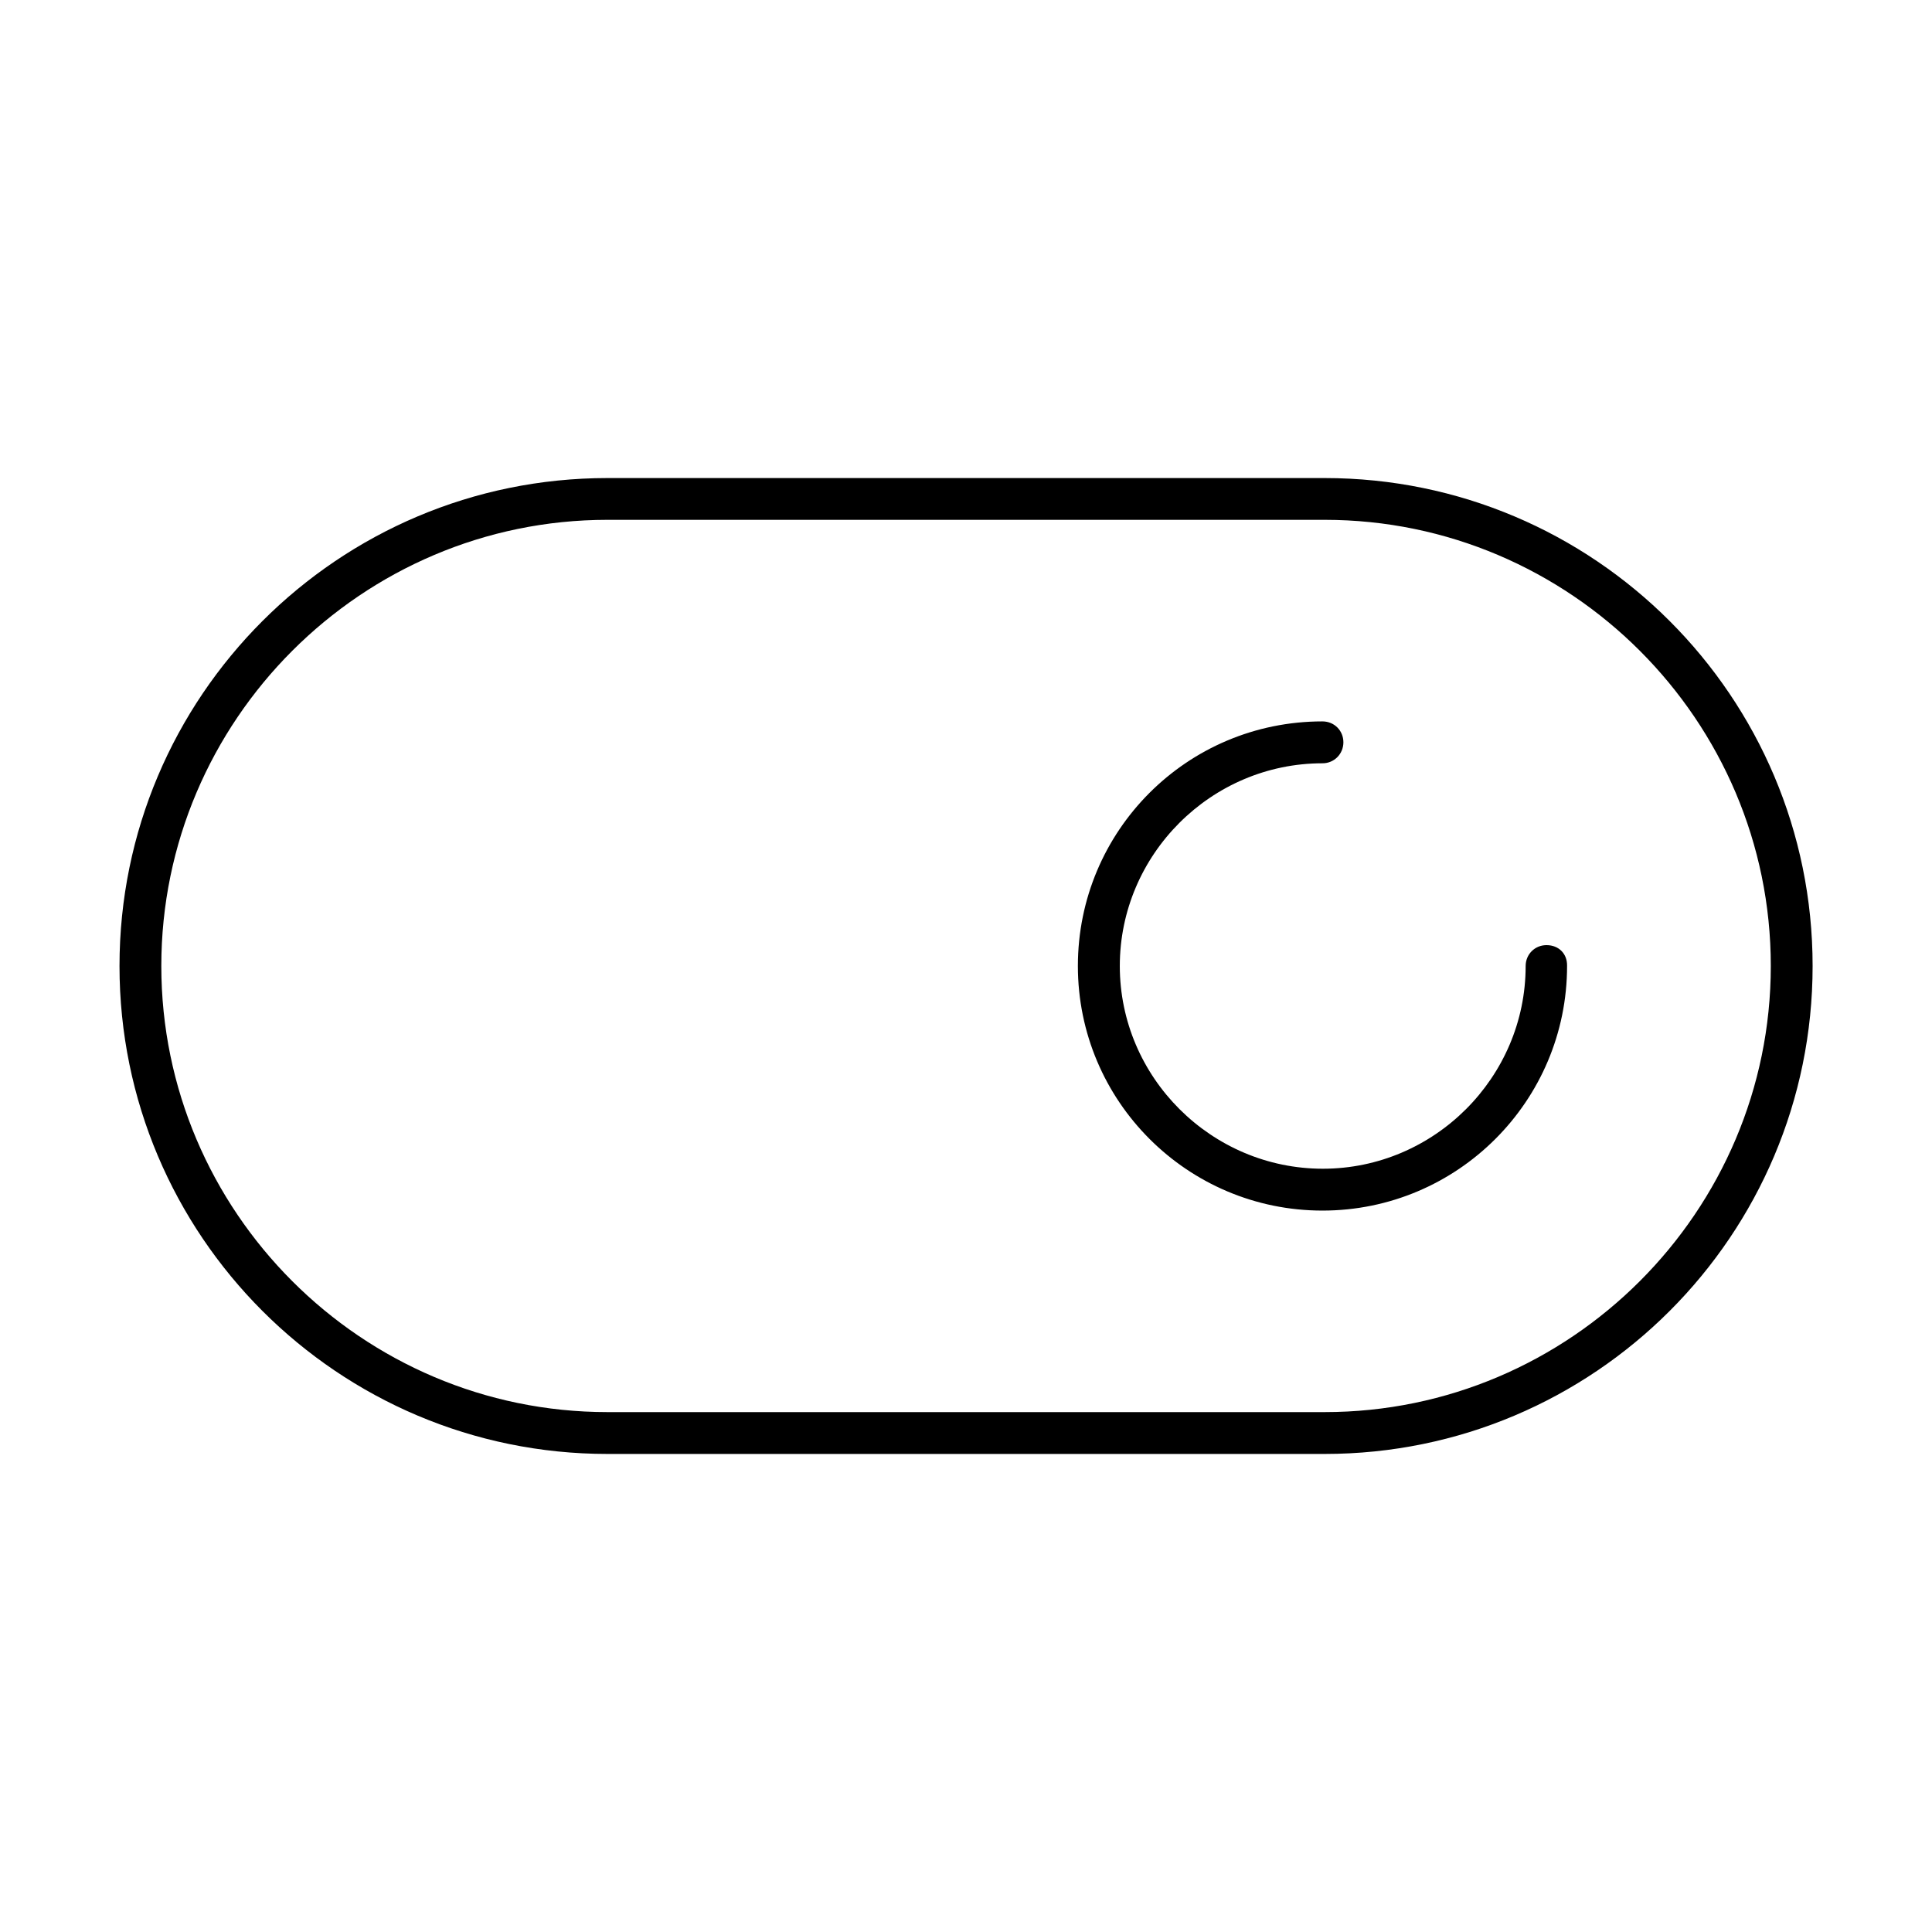 <?xml version="1.0" encoding="UTF-8"?>
<!-- Uploaded to: SVG Repo, www.svgrepo.com, Generator: SVG Repo Mixer Tools -->
<svg fill="#000000" width="800px" height="800px" version="1.1" viewBox="144 144 512 512" xmlns="http://www.w3.org/2000/svg">
 <path d="m304.98 270.69c-71.383 0-129.31 57.926-129.31 129.31s57.926 129.31 129.31 129.31h190.07c71.383 0 129.31-57.926 129.31-129.31s-57.926-129.31-129.31-129.31zm0 11.07h190.07c65.113 0 118.23 53.145 118.23 118.23s-53.133 118.23-118.23 118.23h-190.07c-65.113 0-118.23-53.145-118.23-118.23s53.133-118.23 118.23-118.23zm189.49 53.418c-35.918 0-64.82 29.012-64.82 64.82 0 35.797 29.035 64.82 64.82 64.82 35.781 0 64.82-29.035 64.82-64.82v-0.121c0.035-3.121-2.188-5.406-5.445-5.406-3.109 0-5.531 2.434-5.531 5.531 0 29.527-24.23 53.723-53.746 53.723s-53.809-24.172-53.809-53.723c0-29.516 24.195-53.723 53.723-53.723 3.07 0 5.531-2.457 5.531-5.566s-2.434-5.531-5.531-5.531z"/>
</svg>